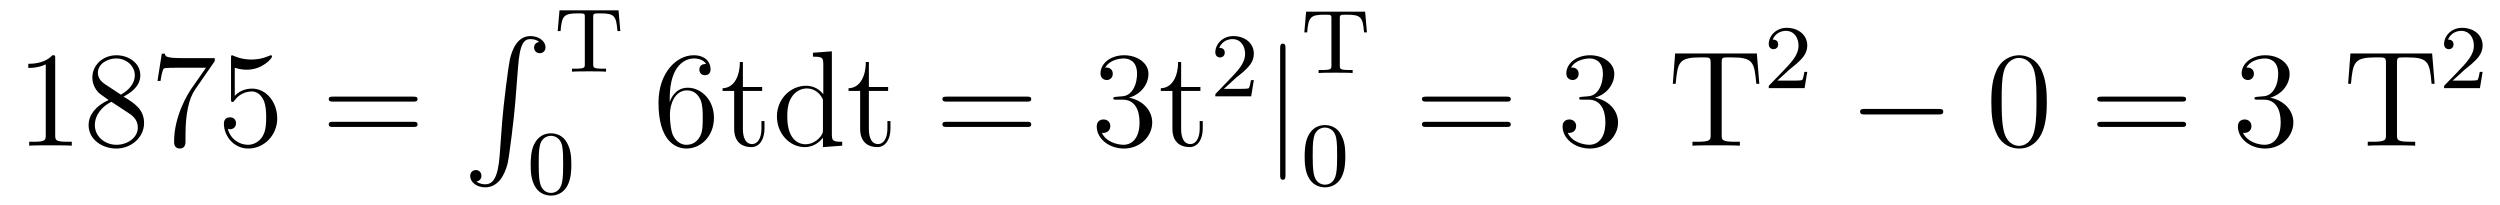 <?xml version='1.0'?>
<!-- This file was generated by dvisvgm 1.9.2 -->
<svg height='18pt' version='1.1' viewBox='0 -18 219 18' width='219pt' xmlns='http://www.w3.org/2000/svg' xmlns:xlink='http://www.w3.org/1999/xlink'>
<g id='page1'>
<g transform='matrix(1 0 0 1 -127 649)'>
<path d='M131.836 -661.879C131.836 -662.16 131.836 -662.16 131.586 -662.16C131.305 -661.848 130.711 -661.41 129.477 -661.41V-661.051C129.758 -661.051 130.352 -661.051 131.008 -661.363V-655.16C131.008 -654.723 130.977 -654.582 129.93 -654.582H129.555V-654.238C129.883 -654.27 131.039 -654.27 131.43 -654.27C131.82 -654.27 132.961 -654.27 133.289 -654.238V-654.582H132.914C131.867 -654.582 131.836 -654.723 131.836 -655.16V-661.879ZM137.824 -658.535C138.418 -658.863 139.293 -659.41 139.293 -660.41C139.293 -661.457 138.293 -662.16 137.199 -662.16C136.012 -662.16 135.09 -661.301 135.09 -660.207C135.09 -659.801 135.215 -659.394 135.543 -658.988C135.668 -658.832 135.684 -658.832 136.512 -658.238C135.355 -657.707 134.762 -656.91 134.762 -656.035C134.762 -654.77 135.965 -653.988 137.184 -653.988C138.512 -653.988 139.621 -654.973 139.621 -656.223C139.621 -657.426 138.762 -657.973 137.824 -658.535ZM136.215 -659.613C136.059 -659.723 135.574 -660.035 135.574 -660.613C135.574 -661.395 136.387 -661.879 137.184 -661.879C138.043 -661.879 138.809 -661.254 138.809 -660.395C138.809 -659.676 138.277 -659.098 137.59 -658.707L136.215 -659.613ZM136.762 -658.082L138.215 -657.129C138.527 -656.926 139.074 -656.566 139.074 -655.832C139.074 -654.926 138.152 -654.316 137.199 -654.316C136.184 -654.316 135.309 -655.051 135.309 -656.035C135.309 -656.973 135.996 -657.723 136.762 -658.082ZM145.812 -661.644V-661.91H142.953C141.5 -661.91 141.484 -662.066 141.438 -662.301H141.172L140.797 -659.91H141.063C141.094 -660.129 141.203 -660.863 141.359 -661.004C141.453 -661.066 142.344 -661.066 142.516 -661.066H145.047L143.781 -659.254C143.453 -658.785 142.25 -656.832 142.25 -654.598C142.25 -654.457 142.25 -653.988 142.75 -653.988C143.25 -653.988 143.25 -654.457 143.25 -654.613V-655.207C143.25 -656.973 143.531 -658.363 144.094 -659.16L145.812 -661.644ZM147.566 -661.066C148.066 -660.894 148.488 -660.894 148.629 -660.894C149.973 -660.894 150.832 -661.879 150.832 -662.051C150.832 -662.098 150.801 -662.16 150.738 -662.16C150.707 -662.16 150.691 -662.16 150.582 -662.113C149.91 -661.816 149.332 -661.785 149.019 -661.785C148.238 -661.785 147.676 -662.019 147.457 -662.113C147.363 -662.16 147.348 -662.16 147.332 -662.16C147.238 -662.16 147.238 -662.082 147.238 -661.895V-658.348C147.238 -658.129 147.238 -658.066 147.379 -658.066C147.441 -658.066 147.457 -658.082 147.566 -658.223C147.91 -658.707 148.473 -658.988 149.066 -658.988C149.691 -658.988 150.004 -658.41 150.098 -658.207C150.301 -657.738 150.316 -657.16 150.316 -656.707S150.316 -655.566 149.988 -655.035C149.723 -654.613 149.254 -654.316 148.723 -654.316C147.941 -654.316 147.16 -654.848 146.957 -655.723C147.02 -655.691 147.082 -655.676 147.144 -655.676C147.348 -655.676 147.676 -655.801 147.676 -656.207C147.676 -656.535 147.441 -656.723 147.144 -656.723C146.926 -656.723 146.613 -656.629 146.613 -656.16C146.613 -655.145 147.426 -653.988 148.754 -653.988C150.098 -653.988 151.285 -655.113 151.285 -656.629C151.285 -658.051 150.332 -659.238 149.082 -659.238C148.395 -659.238 147.863 -658.941 147.566 -658.598V-661.066ZM151.914 -654.238' fill-rule='evenodd'/>
<path d='M163.203 -658.098C163.375 -658.098 163.578 -658.098 163.578 -658.316C163.578 -658.535 163.375 -658.535 163.203 -658.535H156.188C156.016 -658.535 155.797 -658.535 155.797 -658.332C155.797 -658.098 156 -658.098 156.188 -658.098H163.203ZM163.203 -655.879C163.375 -655.879 163.578 -655.879 163.578 -656.098C163.578 -656.332 163.375 -656.332 163.203 -656.332H156.188C156.016 -656.332 155.797 -656.332 155.797 -656.113C155.797 -655.879 156 -655.879 156.188 -655.879H163.203ZM164.273 -654.238' fill-rule='evenodd'/>
<path d='M170.769 -653.355C170.613 -651.402 170.176 -650.856 169.504 -650.856C169.348 -650.856 168.988 -650.887 168.738 -651.105C169.082 -651.152 169.176 -651.434 169.176 -651.59C169.176 -651.949 168.91 -652.105 168.691 -652.105C168.457 -652.105 168.191 -651.949 168.191 -651.59C168.191 -651.012 168.785 -650.59 169.504 -650.59C170.629 -650.59 171.207 -651.637 171.473 -652.699C171.613 -653.324 172.051 -656.793 172.145 -658.121L172.379 -661.09C172.535 -663.277 172.941 -663.574 173.473 -663.574C173.598 -663.574 173.973 -663.559 174.238 -663.324C173.879 -663.277 173.785 -663.012 173.785 -662.84C173.785 -662.496 174.051 -662.34 174.285 -662.34C174.519 -662.34 174.785 -662.496 174.785 -662.856C174.785 -663.418 174.176 -663.84 173.473 -663.84C172.332 -663.84 171.863 -662.684 171.66 -661.777C171.519 -661.121 171.098 -657.762 170.988 -656.324L170.769 -653.355ZM173.156 -663.84' fill-rule='evenodd'/>
<path d='M181.184 -666.094H176.012L175.855 -664.281H176.106C176.215 -665.625 176.402 -665.828 177.621 -665.828C177.762 -665.828 178.012 -665.828 178.074 -665.812C178.23 -665.781 178.23 -665.703 178.23 -665.5V-661.375C178.23 -661.094 178.23 -660.984 177.418 -660.984H177.105V-660.719C177.402 -660.75 178.262 -660.75 178.605 -660.75S179.809 -660.75 180.09 -660.719V-660.984H179.793C178.965 -660.984 178.965 -661.094 178.965 -661.375V-665.5C178.965 -665.688 178.965 -665.781 179.137 -665.812C179.199 -665.828 179.434 -665.828 179.59 -665.828C180.809 -665.828 180.981 -665.625 181.09 -664.281H181.34L181.184 -666.094ZM181.676 -660.719' fill-rule='evenodd'/>
<path d='M177.051 -652.57C177.051 -653.43 176.957 -653.945 176.691 -654.445C176.348 -655.148 175.707 -655.32 175.269 -655.32C174.27 -655.32 173.895 -654.57 173.785 -654.352C173.504 -653.773 173.488 -652.992 173.488 -652.57C173.488 -652.055 173.504 -651.242 173.895 -650.617C174.254 -650.023 174.848 -649.867 175.269 -649.867C175.644 -649.867 176.332 -649.992 176.723 -650.773C177.02 -651.352 177.051 -652.055 177.051 -652.57ZM175.269 -650.102C174.988 -650.102 174.441 -650.227 174.285 -651.055C174.191 -651.508 174.191 -652.258 174.191 -652.664C174.191 -653.211 174.191 -653.773 174.285 -654.211C174.441 -655.023 175.066 -655.102 175.269 -655.102C175.535 -655.102 176.082 -654.961 176.238 -654.242C176.332 -653.805 176.332 -653.211 176.332 -652.664C176.332 -652.195 176.332 -651.492 176.238 -651.039C176.082 -650.211 175.535 -650.102 175.269 -650.102ZM177.359 -650.039' fill-rule='evenodd'/>
<path d='M185.668 -658.379C185.668 -661.41 187.137 -661.879 187.777 -661.879C188.199 -661.879 188.637 -661.754 188.856 -661.395C188.715 -661.395 188.262 -661.395 188.262 -660.894C188.262 -660.645 188.449 -660.41 188.746 -660.41C189.059 -660.41 189.246 -660.598 189.246 -660.941C189.246 -661.551 188.793 -662.16 187.762 -662.16C186.262 -662.16 184.684 -660.629 184.684 -658.004C184.684 -654.723 186.121 -653.988 187.137 -653.988C188.434 -653.988 189.543 -655.113 189.543 -656.676C189.543 -658.254 188.434 -659.316 187.246 -659.316C186.184 -659.316 185.777 -658.395 185.668 -658.066V-658.379ZM187.137 -654.316C186.387 -654.316 186.027 -654.973 185.918 -655.223C185.809 -655.535 185.684 -656.129 185.684 -656.957C185.684 -657.894 186.121 -659.082 187.184 -659.082C187.84 -659.082 188.199 -658.644 188.371 -658.238C188.559 -657.785 188.559 -657.191 188.559 -656.676C188.559 -656.066 188.559 -655.535 188.34 -655.082C188.043 -654.519 187.605 -654.316 187.137 -654.316ZM192.078 -659.035H193.765V-659.379H192.078V-661.566H191.813C191.813 -660.441 191.375 -659.301 190.297 -659.27V-659.035H191.313V-655.723C191.313 -654.395 192.187 -654.113 192.812 -654.113C193.578 -654.113 193.969 -654.863 193.969 -655.723V-656.394H193.703V-655.738C193.703 -654.879 193.36 -654.379 192.89 -654.379C192.078 -654.379 192.078 -655.488 192.078 -655.691V-659.035ZM198.215 -662.379V-662.035C199.027 -662.035 199.121 -661.957 199.121 -661.363V-658.738C198.871 -659.082 198.355 -659.488 197.621 -659.488C196.246 -659.488 195.059 -658.332 195.059 -656.801C195.059 -655.285 196.183 -654.113 197.496 -654.113C198.402 -654.113 198.934 -654.723 199.09 -654.941V-654.113L200.777 -654.238V-654.582C199.964 -654.582 199.871 -654.66 199.871 -655.254V-662.504L198.215 -662.379ZM199.09 -655.629C199.09 -655.426 199.09 -655.379 198.934 -655.113C198.637 -654.707 198.152 -654.363 197.558 -654.363C197.246 -654.363 195.965 -654.473 195.965 -656.785C195.965 -657.645 196.105 -658.129 196.372 -658.52C196.606 -658.895 197.075 -659.254 197.683 -659.254C198.418 -659.254 198.84 -658.723 198.949 -658.535C199.09 -658.332 199.09 -658.301 199.09 -658.082V-655.629ZM203.113 -659.035H204.8V-659.379H203.113V-661.566H202.848C202.848 -660.441 202.41 -659.301 201.332 -659.27V-659.035H202.348V-655.723C202.348 -654.395 203.222 -654.113 203.848 -654.113C204.613 -654.113 205.004 -654.863 205.004 -655.723V-656.394H204.738V-655.738C204.738 -654.879 204.395 -654.379 203.926 -654.379C203.113 -654.379 203.113 -655.488 203.113 -655.691V-659.035ZM205.672 -654.238' fill-rule='evenodd'/>
<path d='M216.961 -658.098C217.133 -658.098 217.336 -658.098 217.336 -658.316C217.336 -658.535 217.133 -658.535 216.961 -658.535H209.945C209.773 -658.535 209.555 -658.535 209.555 -658.332C209.555 -658.098 209.758 -658.098 209.945 -658.098H216.961ZM216.961 -655.879C217.133 -655.879 217.336 -655.879 217.336 -656.098C217.336 -656.332 217.133 -656.332 216.961 -656.332H209.945C209.773 -656.332 209.555 -656.332 209.555 -656.113C209.555 -655.879 209.758 -655.879 209.945 -655.879H216.961ZM218.032 -654.238' fill-rule='evenodd'/>
<path d='M224.777 -658.52C224.574 -658.504 224.527 -658.488 224.527 -658.379C224.527 -658.269 224.59 -658.269 224.809 -658.269H225.355C226.372 -658.269 226.824 -657.426 226.824 -656.285C226.824 -654.723 226.012 -654.316 225.433 -654.316C224.856 -654.316 223.871 -654.582 223.528 -655.363C223.918 -655.316 224.262 -655.52 224.262 -655.957C224.262 -656.301 224.011 -656.535 223.668 -656.535C223.387 -656.535 223.074 -656.379 223.074 -655.926C223.074 -654.863 224.137 -653.988 225.464 -653.988C226.886 -653.988 227.934 -655.066 227.934 -656.27C227.934 -657.379 227.042 -658.238 225.902 -658.441C226.933 -658.738 227.605 -659.598 227.605 -660.535C227.605 -661.473 226.637 -662.16 225.48 -662.16C224.278 -662.16 223.403 -661.441 223.403 -660.566C223.403 -660.098 223.777 -659.988 223.949 -659.988C224.2 -659.988 224.48 -660.176 224.48 -660.535C224.48 -660.91 224.2 -661.082 223.933 -661.082C223.871 -661.082 223.84 -661.082 223.808 -661.066C224.262 -661.879 225.386 -661.879 225.433 -661.879C225.84 -661.879 226.606 -661.707 226.606 -660.535C226.606 -660.301 226.574 -659.645 226.23 -659.129C225.871 -658.598 225.464 -658.566 225.137 -658.551L224.777 -658.52ZM230.468 -659.035H232.157V-659.379H230.468V-661.566H230.203C230.203 -660.441 229.765 -659.301 228.688 -659.27V-659.035H229.703V-655.723C229.703 -654.395 230.578 -654.113 231.203 -654.113C231.968 -654.113 232.36 -654.863 232.36 -655.723V-656.394H232.093V-655.738C232.093 -654.879 231.75 -654.379 231.281 -654.379C230.468 -654.379 230.468 -655.488 230.468 -655.691V-659.035ZM233.027 -654.238' fill-rule='evenodd'/>
<path d='M235.273 -660.184C235.414 -660.293 235.742 -660.559 235.867 -660.668C236.368 -661.121 236.836 -661.559 236.836 -662.293C236.836 -663.231 236.039 -663.84 235.039 -663.84C234.086 -663.84 233.461 -663.121 233.461 -662.418C233.461 -662.027 233.773 -661.965 233.882 -661.965C234.055 -661.965 234.289 -662.09 234.289 -662.387C234.289 -662.809 233.898 -662.809 233.804 -662.809C234.04 -663.387 234.57 -663.574 234.961 -663.574C235.696 -663.574 236.07 -662.949 236.07 -662.293C236.07 -661.465 235.492 -660.855 234.554 -659.887L233.555 -658.855C233.461 -658.777 233.461 -658.762 233.461 -658.559H236.602L236.836 -659.98H236.586C236.555 -659.824 236.492 -659.418 236.399 -659.277C236.352 -659.215 235.742 -659.215 235.618 -659.215H234.211L235.273 -660.184ZM237.239 -658.559' fill-rule='evenodd'/>
<path d='M239.609 -662.754C239.609 -662.957 239.609 -663.176 239.375 -663.176S239.141 -662.957 239.141 -662.754V-651.691C239.141 -651.473 239.141 -651.254 239.375 -651.254S239.609 -651.473 239.609 -651.691V-662.754ZM241.078 -654.238' fill-rule='evenodd'/>
<path d='M246.586 -665.977H241.414L241.258 -664.164H241.508C241.618 -665.508 241.805 -665.711 243.024 -665.711C243.164 -665.711 243.414 -665.711 243.476 -665.695C243.632 -665.664 243.632 -665.586 243.632 -665.383V-661.258C243.632 -660.977 243.632 -660.867 242.82 -660.867H242.508V-660.602C242.804 -660.633 243.664 -660.633 244.008 -660.633C244.351 -660.633 245.21 -660.633 245.492 -660.602V-660.867H245.195C244.367 -660.867 244.367 -660.977 244.367 -661.258V-665.383C244.367 -665.57 244.367 -665.664 244.54 -665.695C244.602 -665.711 244.836 -665.711 244.992 -665.711C246.211 -665.711 246.383 -665.508 246.492 -664.164H246.742L246.586 -665.977ZM247.078 -660.602' fill-rule='evenodd'/>
<path d='M244.852 -653.293C244.852 -654.152 244.758 -654.668 244.492 -655.168C244.148 -655.871 243.508 -656.043 243.071 -656.043C242.07 -656.043 241.696 -655.293 241.586 -655.074C241.304 -654.496 241.289 -653.715 241.289 -653.293C241.289 -652.777 241.304 -651.965 241.696 -651.34C242.054 -650.746 242.648 -650.59 243.071 -650.59C243.445 -650.59 244.133 -650.715 244.524 -651.496C244.82 -652.074 244.852 -652.777 244.852 -653.293ZM243.071 -650.824C242.789 -650.824 242.242 -650.949 242.086 -651.777C241.992 -652.23 241.992 -652.98 241.992 -653.387C241.992 -653.934 241.992 -654.496 242.086 -654.934C242.242 -655.746 242.867 -655.824 243.071 -655.824C243.336 -655.824 243.883 -655.684 244.039 -654.965C244.133 -654.527 244.133 -653.934 244.133 -653.387C244.133 -652.918 244.133 -652.215 244.039 -651.762C243.883 -650.934 243.336 -650.824 243.071 -650.824ZM245.16 -650.762' fill-rule='evenodd'/>
<path d='M258.968 -658.098C259.141 -658.098 259.344 -658.098 259.344 -658.316C259.344 -658.535 259.141 -658.535 258.968 -658.535H251.953C251.782 -658.535 251.562 -658.535 251.562 -658.332C251.562 -658.098 251.766 -658.098 251.953 -658.098H258.968ZM258.968 -655.879C259.141 -655.879 259.344 -655.879 259.344 -656.098C259.344 -656.332 259.141 -656.332 258.968 -656.332H251.953C251.782 -656.332 251.562 -656.332 251.562 -656.113C251.562 -655.879 251.766 -655.879 251.953 -655.879H258.968ZM260.039 -654.238' fill-rule='evenodd'/>
<path d='M265.586 -658.52C265.382 -658.504 265.336 -658.488 265.336 -658.379C265.336 -658.269 265.398 -658.269 265.618 -658.269H266.164C267.18 -658.269 267.632 -657.426 267.632 -656.285C267.632 -654.723 266.82 -654.316 266.242 -654.316C265.664 -654.316 264.679 -654.582 264.336 -655.363C264.726 -655.316 265.07 -655.52 265.07 -655.957C265.07 -656.301 264.821 -656.535 264.476 -656.535C264.196 -656.535 263.882 -656.379 263.882 -655.926C263.882 -654.863 264.946 -653.988 266.274 -653.988C267.695 -653.988 268.742 -655.066 268.742 -656.27C268.742 -657.379 267.852 -658.238 266.711 -658.441C267.742 -658.738 268.414 -659.598 268.414 -660.535C268.414 -661.473 267.445 -662.16 266.29 -662.16C265.086 -662.16 264.211 -661.441 264.211 -660.566C264.211 -660.098 264.586 -659.988 264.758 -659.988C265.008 -659.988 265.289 -660.176 265.289 -660.535C265.289 -660.91 265.008 -661.082 264.742 -661.082C264.679 -661.082 264.648 -661.082 264.617 -661.066C265.07 -661.879 266.195 -661.879 266.242 -661.879C266.648 -661.879 267.414 -661.707 267.414 -660.535C267.414 -660.301 267.383 -659.645 267.04 -659.129C266.68 -658.598 266.274 -658.566 265.945 -658.551L265.586 -658.52ZM269.278 -654.238' fill-rule='evenodd'/>
<path d='M280.898 -662.316H273.742L273.539 -659.66H273.79C273.961 -661.551 274.07 -661.973 275.96 -661.973C276.164 -661.973 276.508 -661.973 276.601 -661.957C276.836 -661.91 276.852 -661.77 276.852 -661.504V-655.16C276.852 -654.754 276.852 -654.582 275.68 -654.582H275.258V-654.238C275.633 -654.27 276.868 -654.27 277.32 -654.27C277.789 -654.27 279.024 -654.27 279.414 -654.238V-654.582H278.976C277.82 -654.582 277.82 -654.754 277.82 -655.16V-661.504C277.82 -661.801 277.836 -661.91 278.023 -661.957C278.117 -661.973 278.477 -661.973 278.695 -661.973C280.586 -661.973 280.68 -661.551 280.852 -659.66H281.117L280.898 -662.316ZM281.515 -654.238' fill-rule='evenodd'/>
<path d='M283.754 -660.906C283.895 -661.016 284.222 -661.281 284.347 -661.391C284.848 -661.844 285.317 -662.281 285.317 -663.016C285.317 -663.953 284.52 -664.563 283.519 -664.563C282.566 -664.563 281.941 -663.844 281.941 -663.141C281.941 -662.75 282.254 -662.688 282.364 -662.688C282.535 -662.688 282.769 -662.812 282.769 -663.109C282.769 -663.531 282.379 -663.531 282.286 -663.531C282.52 -664.109 283.051 -664.297 283.441 -664.297C284.176 -664.297 284.551 -663.672 284.551 -663.016C284.551 -662.187 283.973 -661.578 283.036 -660.609L282.035 -659.578C281.941 -659.5 281.941 -659.484 281.941 -659.281H285.082L285.317 -660.703H285.066C285.035 -660.547 284.972 -660.141 284.879 -660C284.832 -659.937 284.222 -659.937 284.098 -659.937H282.691L283.754 -660.906ZM285.719 -659.281' fill-rule='evenodd'/>
<path d='M296.82 -656.973C297.024 -656.973 297.227 -656.973 297.227 -657.223C297.227 -657.457 297.024 -657.457 296.82 -657.457H290.368C290.164 -657.457 289.945 -657.457 289.945 -657.223C289.945 -656.973 290.164 -656.973 290.368 -656.973H296.82ZM298.199 -654.238' fill-rule='evenodd'/>
<path d='M306.301 -658.051C306.301 -659.035 306.239 -660.004 305.816 -660.91C305.316 -661.91 304.457 -662.16 303.878 -662.16C303.192 -662.16 302.332 -661.816 301.895 -660.832C301.566 -660.082 301.441 -659.348 301.441 -658.051C301.441 -656.895 301.535 -656.019 301.957 -655.176C302.425 -654.27 303.239 -653.988 303.863 -653.988C304.91 -653.988 305.504 -654.613 305.848 -655.301C306.27 -656.191 306.301 -657.363 306.301 -658.051ZM303.863 -654.223C303.488 -654.223 302.707 -654.441 302.489 -655.738C302.347 -656.457 302.347 -657.363 302.347 -658.191C302.347 -659.176 302.347 -660.051 302.536 -660.754C302.738 -661.551 303.348 -661.926 303.863 -661.926C304.316 -661.926 305.004 -661.66 305.238 -660.629C305.394 -659.941 305.394 -659.004 305.394 -658.191C305.394 -657.395 305.394 -656.488 305.254 -655.77C305.035 -654.457 304.285 -654.223 303.863 -654.223ZM306.836 -654.238' fill-rule='evenodd'/>
<path d='M318.125 -658.098C318.296 -658.098 318.5 -658.098 318.5 -658.316C318.5 -658.535 318.296 -658.535 318.125 -658.535H311.11C310.938 -658.535 310.718 -658.535 310.718 -658.332C310.718 -658.098 310.922 -658.098 311.11 -658.098H318.125ZM318.125 -655.879C318.296 -655.879 318.5 -655.879 318.5 -656.098C318.5 -656.332 318.296 -656.332 318.125 -656.332H311.11C310.938 -656.332 310.718 -656.332 310.718 -656.113C310.718 -655.879 310.922 -655.879 311.11 -655.879H318.125ZM319.195 -654.238' fill-rule='evenodd'/>
<path d='M324.743 -658.52C324.539 -658.504 324.492 -658.488 324.492 -658.379C324.492 -658.269 324.554 -658.269 324.774 -658.269H325.32C326.336 -658.269 326.789 -657.426 326.789 -656.285C326.789 -654.723 325.976 -654.316 325.398 -654.316C324.821 -654.316 323.836 -654.582 323.492 -655.363C323.882 -655.316 324.227 -655.52 324.227 -655.957C324.227 -656.301 323.976 -656.535 323.633 -656.535C323.352 -656.535 323.039 -656.379 323.039 -655.926C323.039 -654.863 324.102 -653.988 325.429 -653.988C326.851 -653.988 327.899 -655.066 327.899 -656.27C327.899 -657.379 327.008 -658.238 325.867 -658.441C326.898 -658.738 327.57 -659.598 327.57 -660.535C327.57 -661.473 326.602 -662.16 325.445 -662.16C324.242 -662.16 323.368 -661.441 323.368 -660.566C323.368 -660.098 323.742 -659.988 323.914 -659.988C324.164 -659.988 324.445 -660.176 324.445 -660.535C324.445 -660.91 324.164 -661.082 323.898 -661.082C323.836 -661.082 323.804 -661.082 323.773 -661.066C324.227 -661.879 325.351 -661.879 325.398 -661.879C325.805 -661.879 326.57 -661.707 326.57 -660.535C326.57 -660.301 326.539 -659.645 326.195 -659.129C325.836 -658.598 325.429 -658.566 325.102 -658.551L324.743 -658.52ZM328.434 -654.238' fill-rule='evenodd'/>
<path d='M340.055 -662.316H332.898L332.695 -659.66H332.945C333.118 -661.551 333.227 -661.973 335.117 -661.973C335.321 -661.973 335.664 -661.973 335.758 -661.957C335.993 -661.91 336.008 -661.77 336.008 -661.504V-655.16C336.008 -654.754 336.008 -654.582 334.836 -654.582H334.414V-654.238C334.789 -654.27 336.024 -654.27 336.476 -654.27C336.946 -654.27 338.179 -654.27 338.57 -654.238V-654.582H338.132C336.977 -654.582 336.977 -654.754 336.977 -655.16V-661.504C336.977 -661.801 336.992 -661.91 337.18 -661.957C337.273 -661.973 337.633 -661.973 337.852 -661.973C339.743 -661.973 339.836 -661.551 340.008 -659.66H340.273L340.055 -662.316ZM340.672 -654.238' fill-rule='evenodd'/>
<path d='M342.914 -660.906C343.055 -661.016 343.382 -661.281 343.508 -661.391C344.008 -661.844 344.477 -662.281 344.477 -663.016C344.477 -663.953 343.68 -664.563 342.679 -664.563C341.726 -664.563 341.101 -663.844 341.101 -663.141C341.101 -662.75 341.414 -662.688 341.524 -662.688C341.695 -662.688 341.929 -662.812 341.929 -663.109C341.929 -663.531 341.539 -663.531 341.446 -663.531C341.68 -664.109 342.211 -664.297 342.601 -664.297C343.336 -664.297 343.711 -663.672 343.711 -663.016C343.711 -662.187 343.133 -661.578 342.196 -660.609L341.195 -659.578C341.101 -659.5 341.101 -659.484 341.101 -659.281H344.243L344.477 -660.703H344.226C344.195 -660.547 344.132 -660.141 344.039 -660C343.992 -659.937 343.382 -659.937 343.258 -659.937H341.851L342.914 -660.906ZM344.879 -659.281' fill-rule='evenodd'/>
</g>
</g>
</svg>

